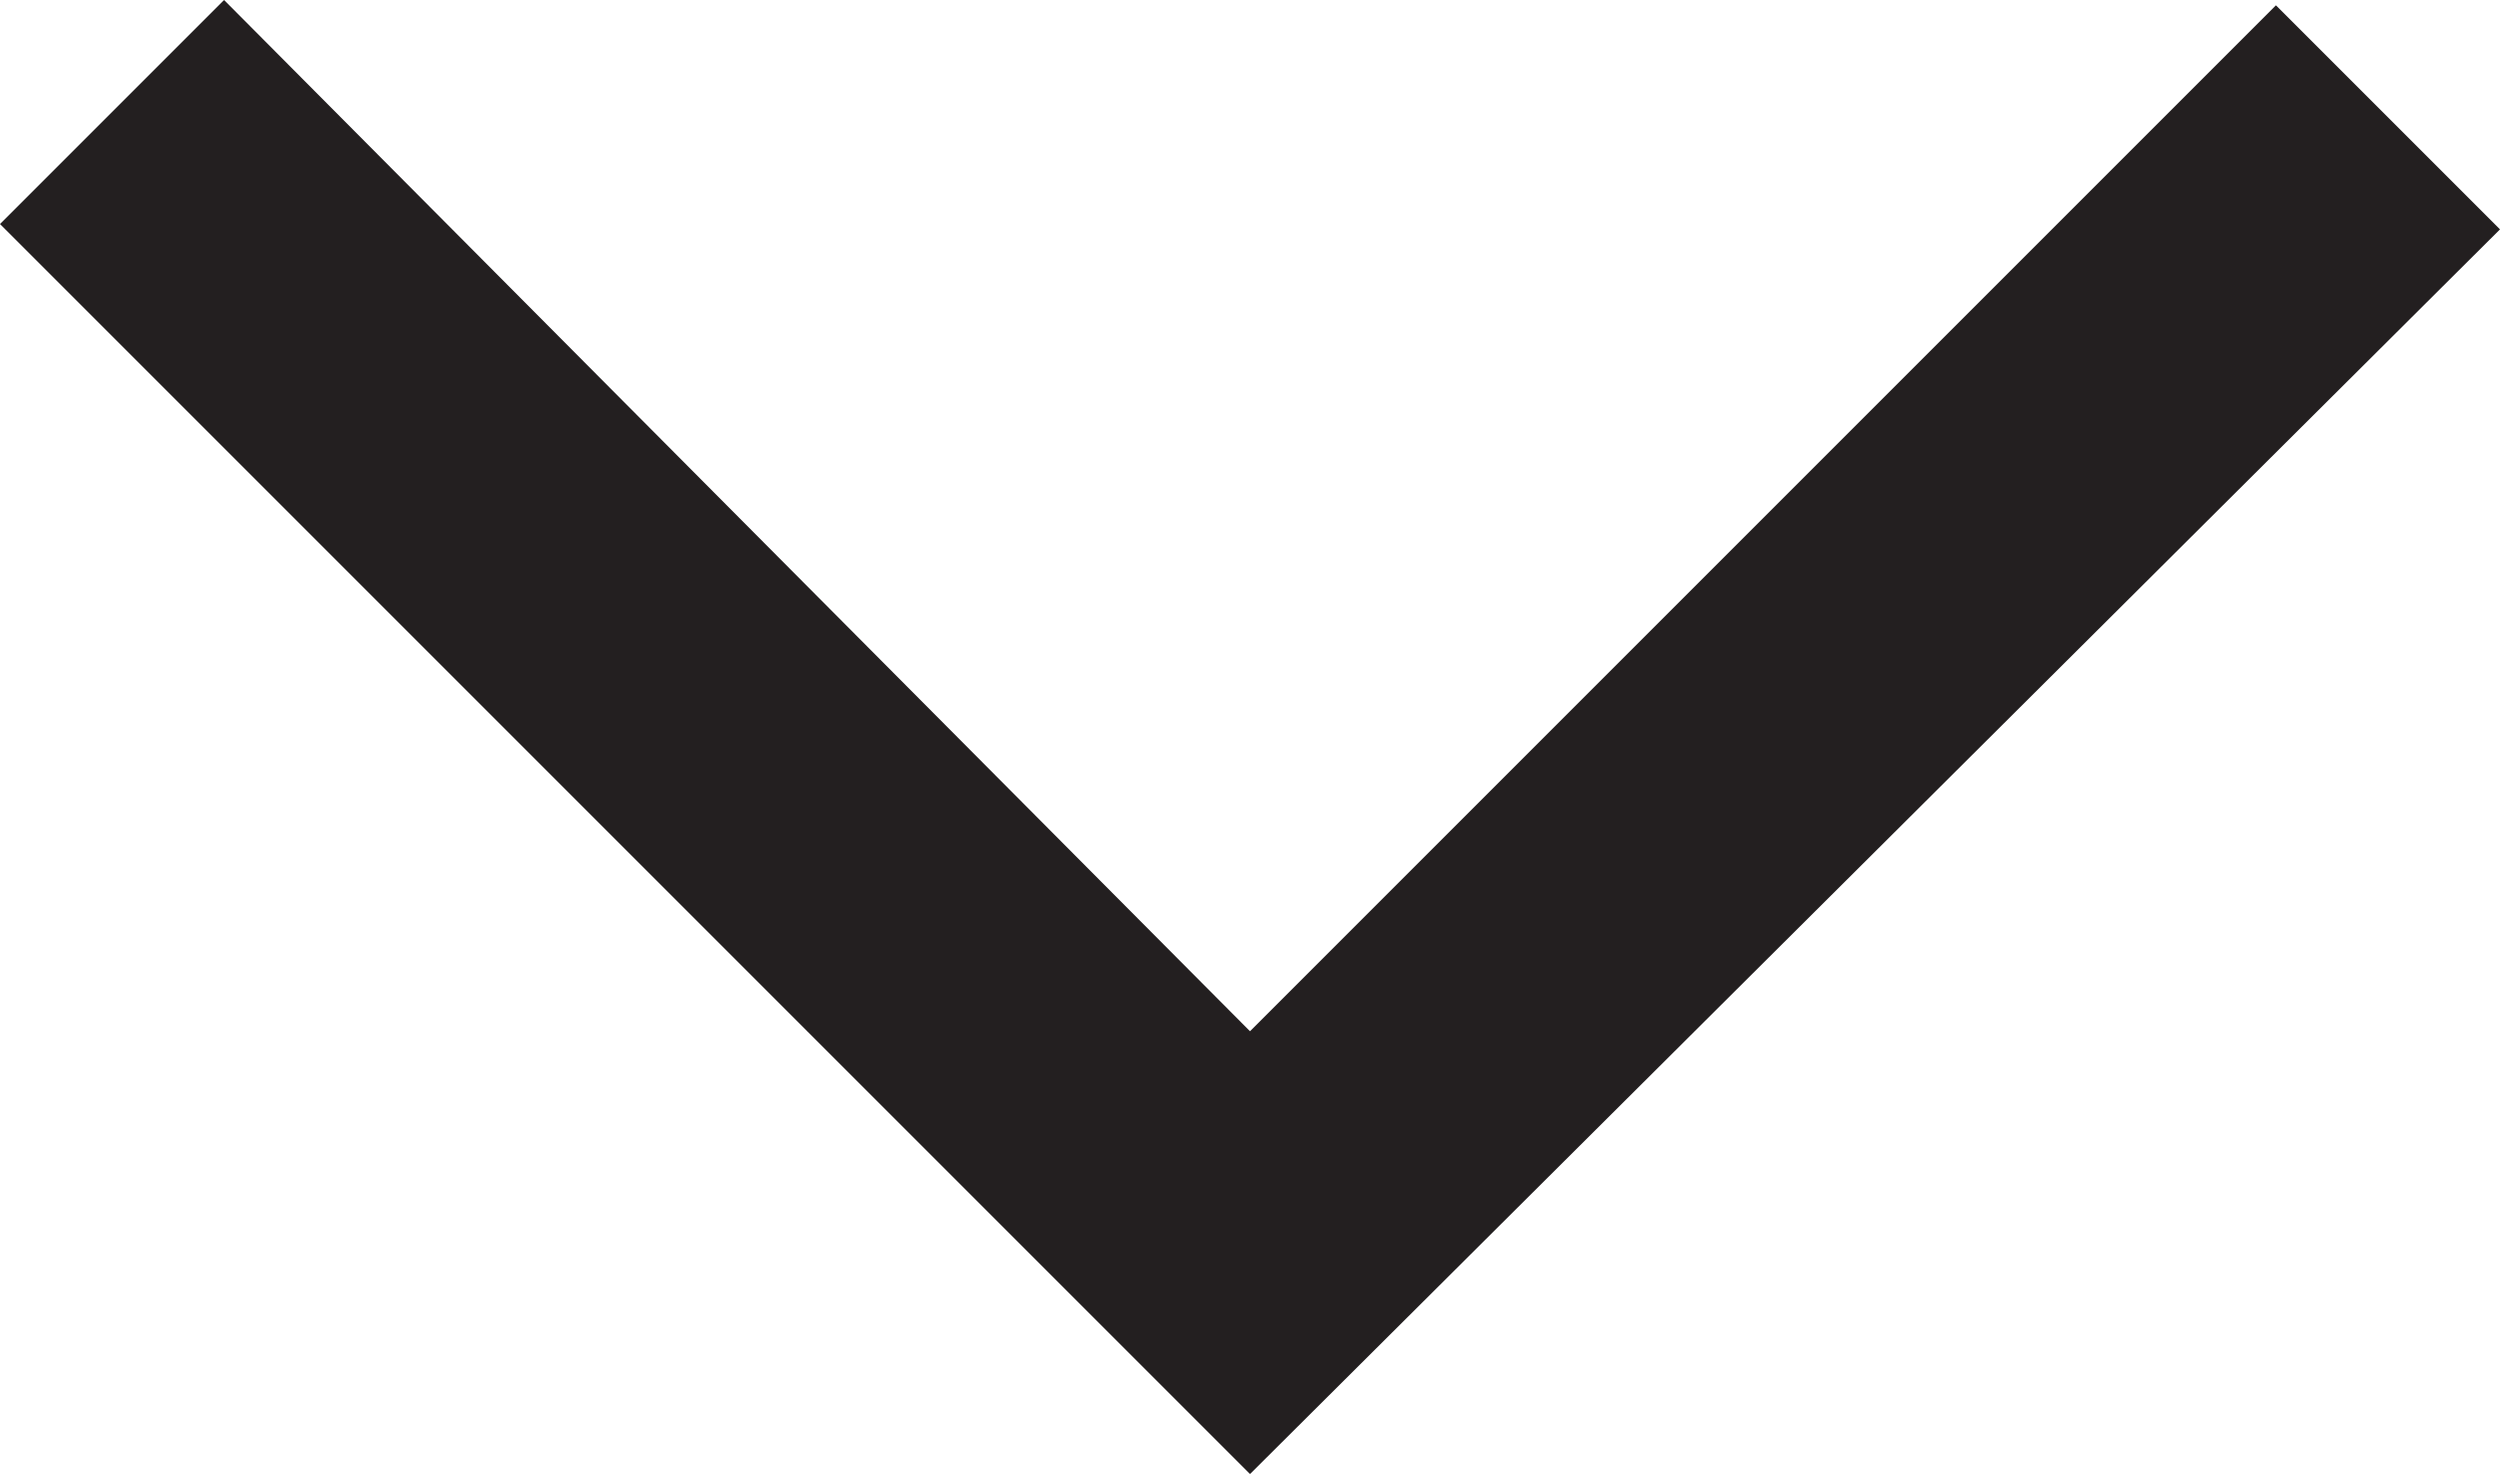 <svg xmlns="http://www.w3.org/2000/svg" width="8" height="4.717" viewBox="0 0 8 4.717">
  <path id="expand_more_FILL0_wght400_GRAD0_opsz48" d="M16,21.317l-4-4,.717-.717L16,19.9l3.283-3.283.717.717Z" transform="translate(-12 -16.6)" fill="#231f20"/>
</svg>
